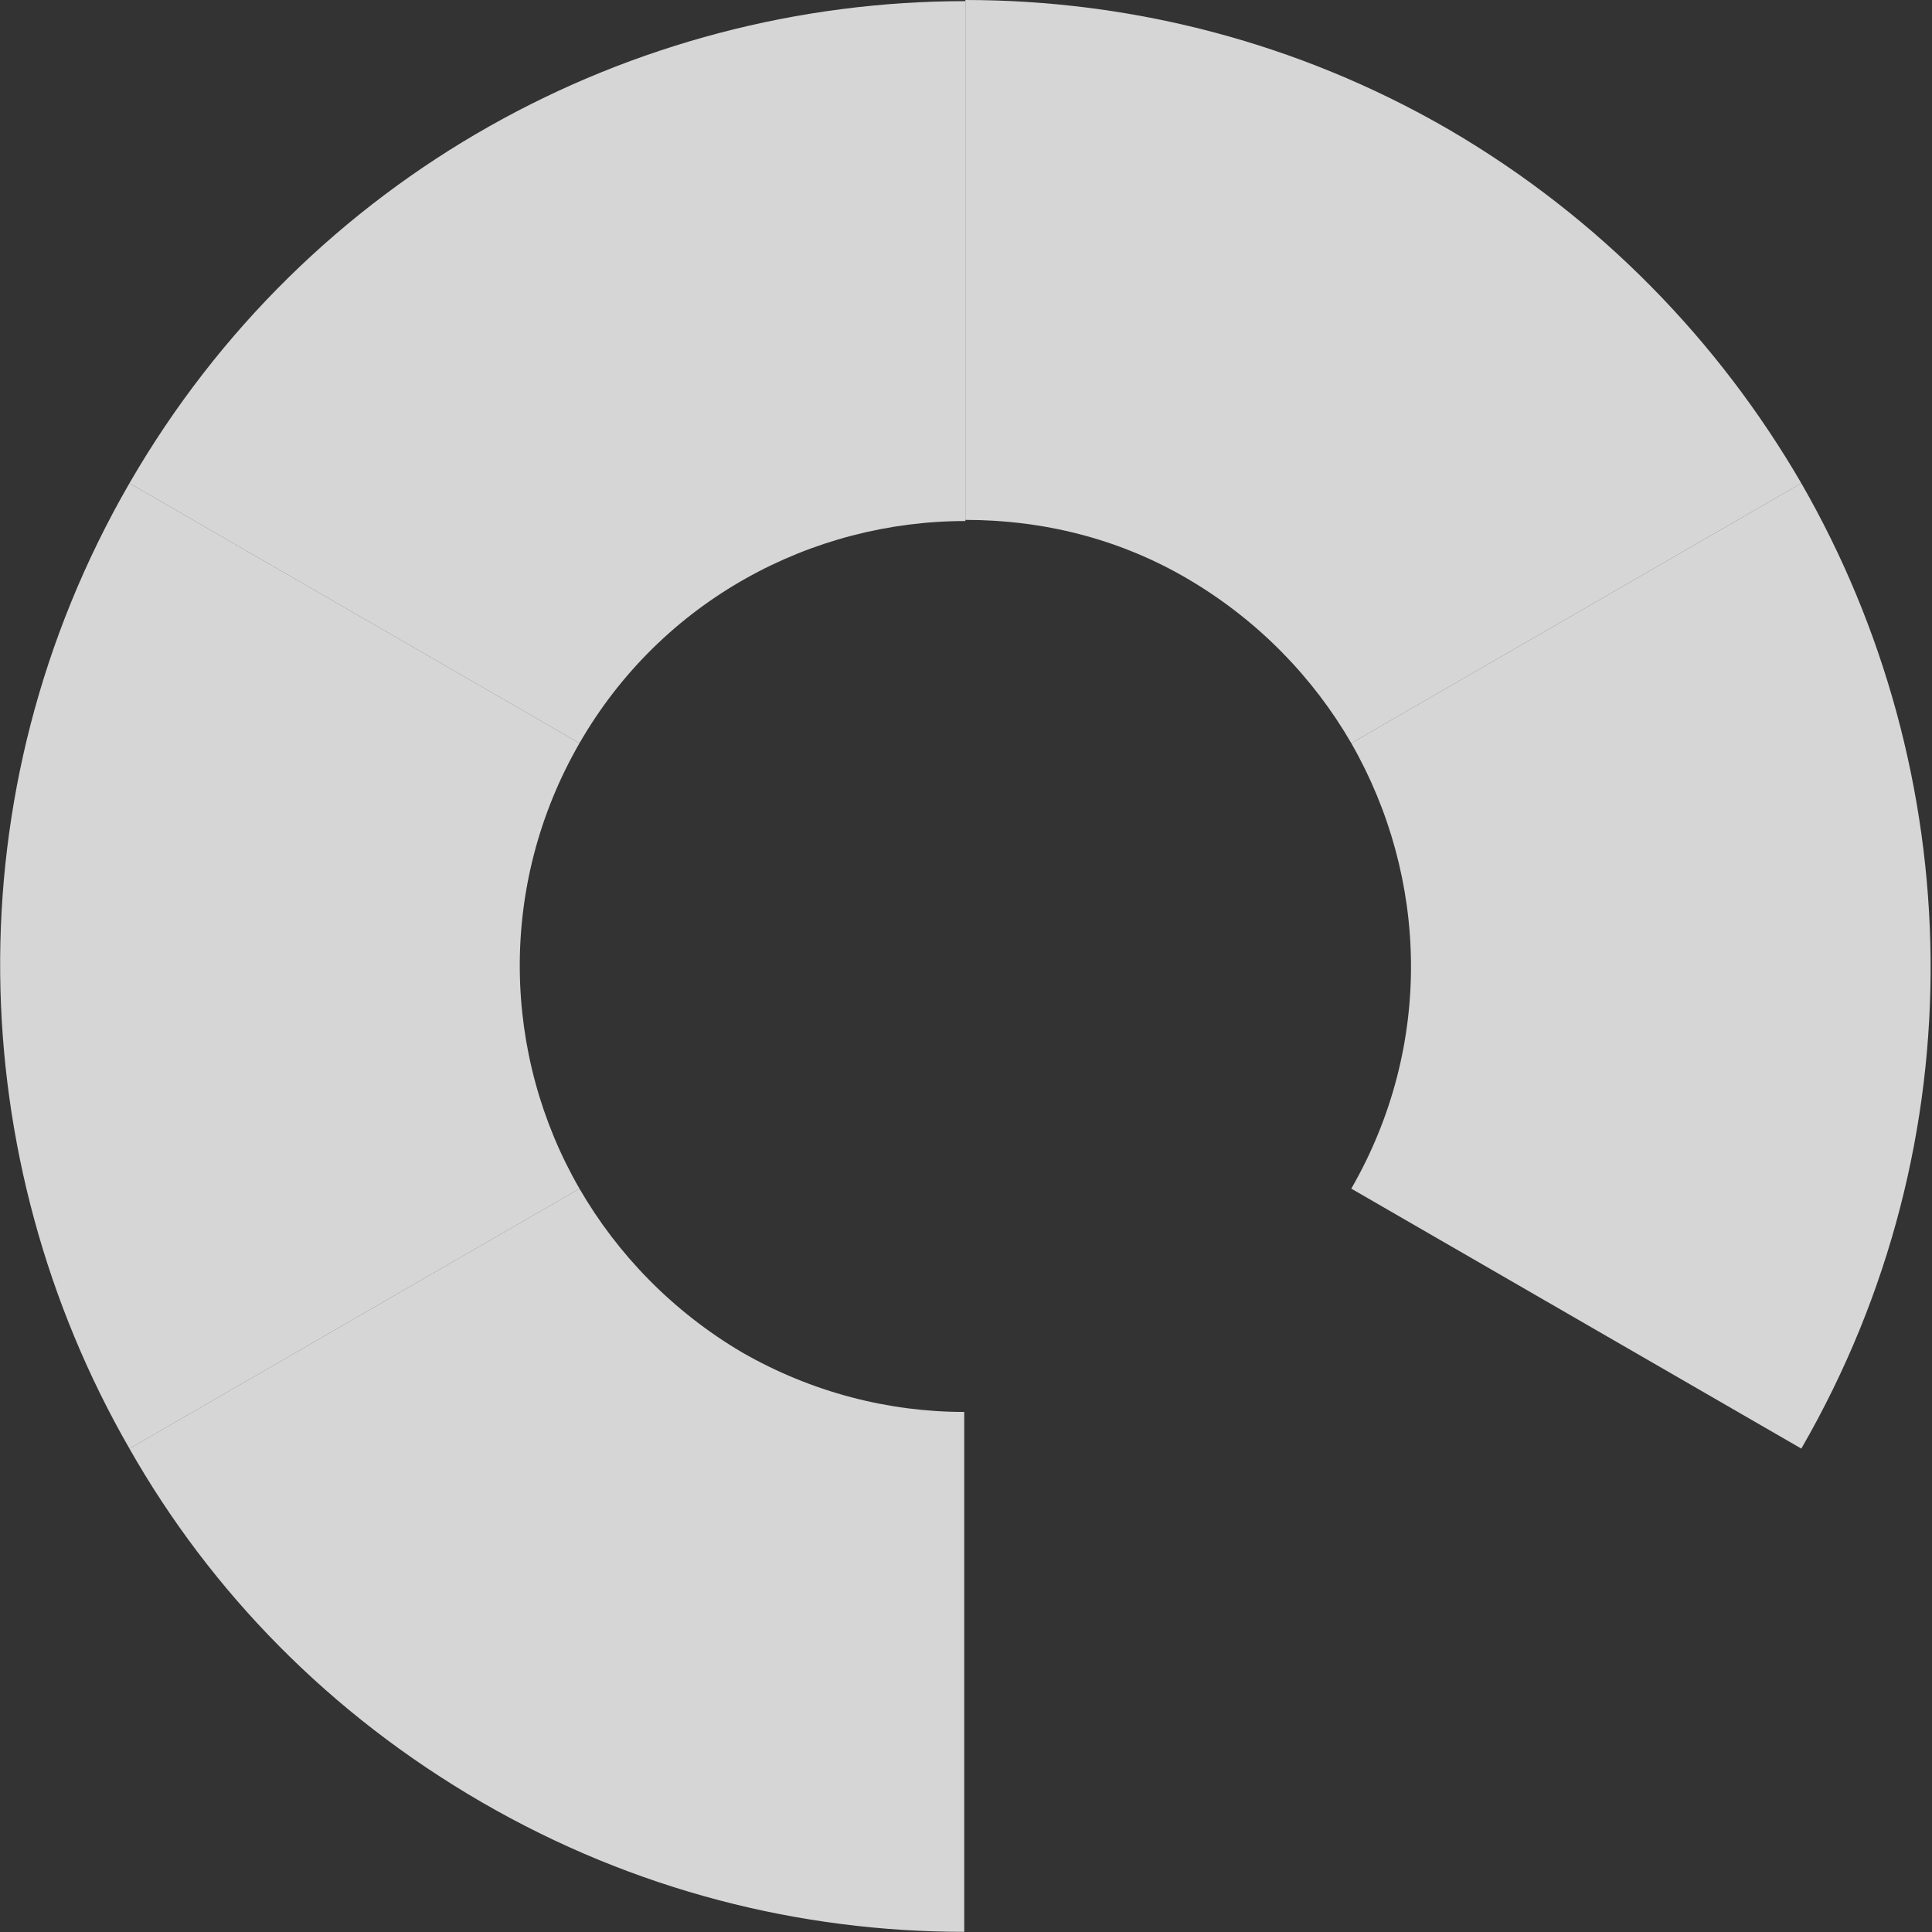 <svg width="1182" height="1182" viewBox="0 0 1182 1182" fill="none" xmlns="http://www.w3.org/2000/svg">
<rect x="0" y="0" width="1182" height="1182" fill="#333333" stroke="none"/>
<path d="M354.524 454.684L79.192 295.65C188.484 106.49 386.751 0.701 590.624 0.701L590.624 318.769C496.744 318.769 404.967 367.11 354.524 454.684Z" fill="white" fill-opacity="0.8"/>
<path d="M1102.05 295.649L826.722 454.683C803.602 414.75 769.974 379.72 727.238 354.499C684.502 329.278 637.562 318.068 590.623 318.068L590.623 -0C690.807 -0 793.094 25.221 886.272 79.167C978.75 133.112 1051.61 208.776 1102.05 295.649Z" fill="white" fill-opacity="0.8"/>
<path d="M454.005 827.399C496.741 851.92 543.681 863.83 589.92 863.83L589.92 1181.9C489.735 1181.9 388.149 1156.68 294.971 1102.73C201.792 1048.79 128.931 973.823 79.189 886.249L354.521 727.214C377.641 767.148 411.269 802.178 454.005 827.399Z" fill="white" fill-opacity="0.8"/>
<path d="M826.721 727.214C877.163 639.64 873.66 536.654 826.721 454.684L1102.05 295.65C1203.64 472.199 1211.35 697.089 1102.05 886.249L826.721 727.214Z" fill="white" fill-opacity="0.8"/>
<path d="M354.522 727.214L79.19 886.248C-22.396 709.699 -30.102 484.81 79.19 295.65L354.522 454.684C304.08 542.258 307.583 645.946 354.522 727.214Z" fill="white" fill-opacity="0.8"/>
</svg>
